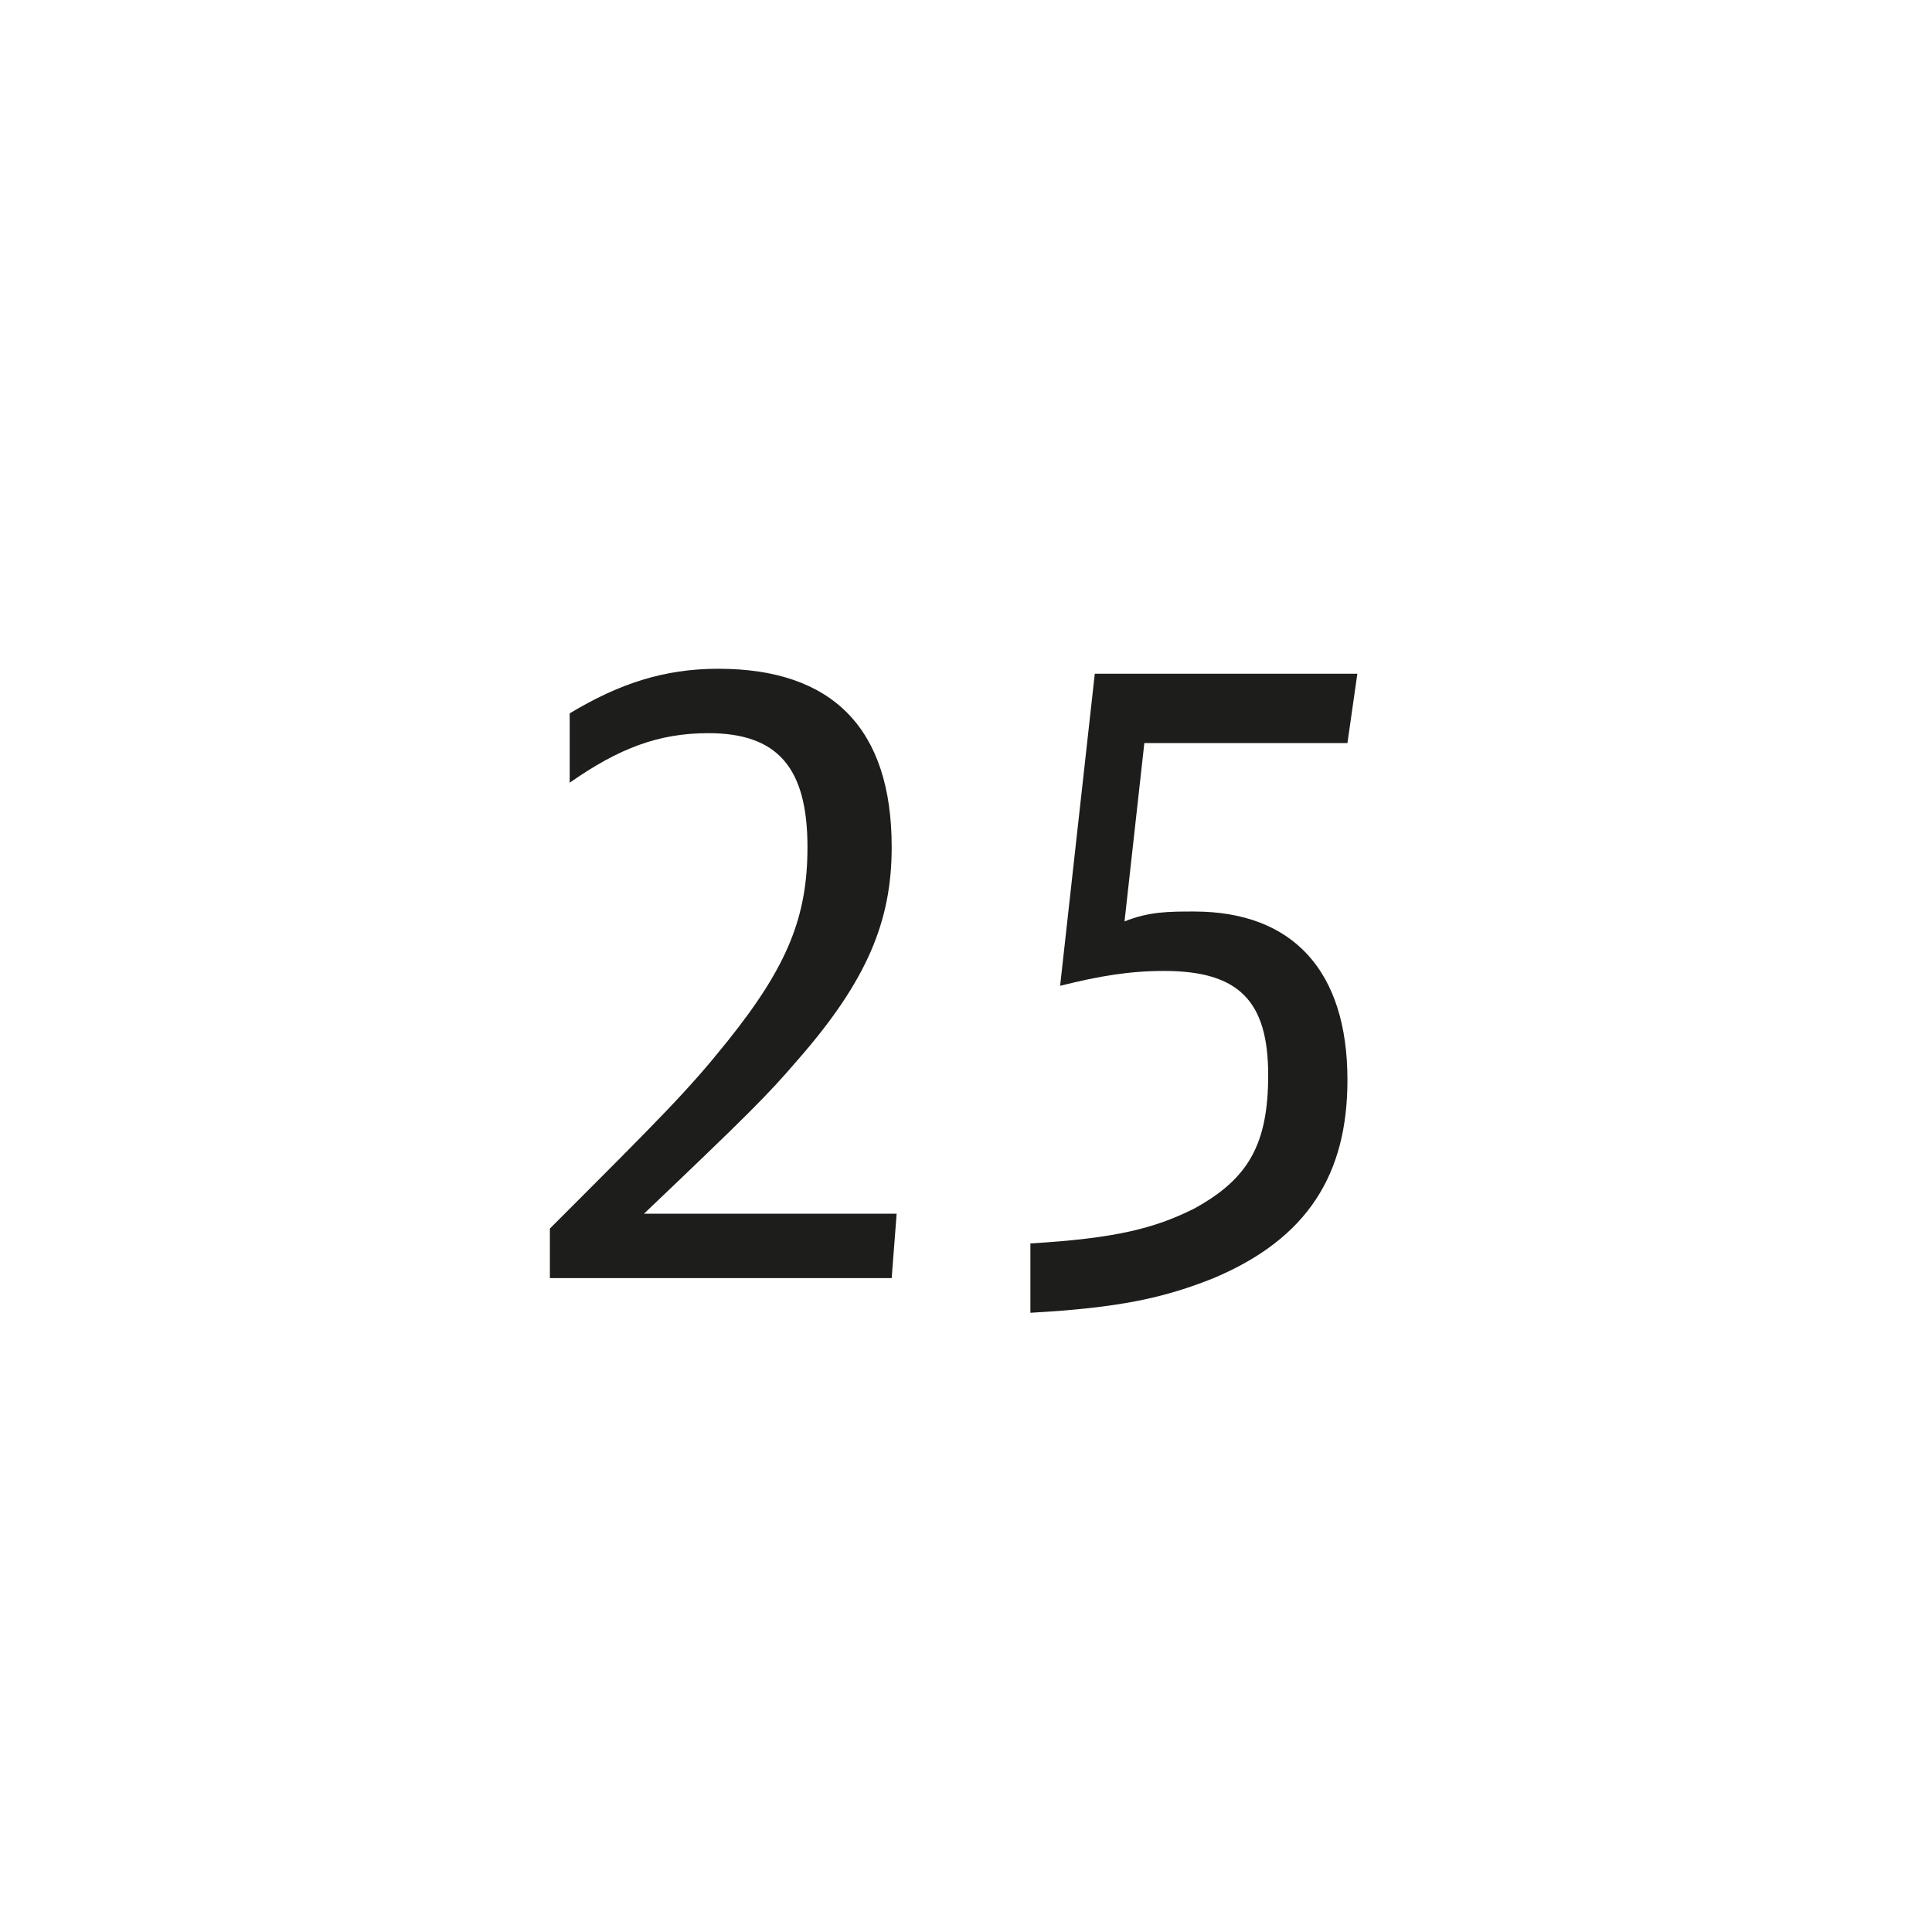 <?xml version="1.0" encoding="utf-8"?>
<!-- Generator: Adobe Illustrator 26.5.0, SVG Export Plug-In . SVG Version: 6.00 Build 0)  -->
<svg version="1.1" id="A" xmlns="http://www.w3.org/2000/svg" xmlns:xlink="http://www.w3.org/1999/xlink" x="0px" y="0px"
	 viewBox="0 0 39 39" style="enable-background:new 0 0 39 39;" xml:space="preserve">
<style type="text/css">
	.st0{fill:#1D1D1B;}
</style>
<g id="XMLID_2_">
	<path class="st0" d="M11.1,24.8c2.3-2.3,2.8-2.8,3.6-3.8c1.2-1.5,1.6-2.5,1.6-3.9c0-1.6-0.6-2.3-2-2.3c-1,0-1.8,0.3-2.8,1v-1.4
		c1-0.6,1.9-0.9,3-0.9c2.3,0,3.5,1.2,3.5,3.6c0,1.5-0.5,2.7-1.9,4.3c-0.6,0.7-1,1.1-3.1,3.1h5.1L18,25.8h-6.9
		C11.1,25.8,11.1,24.8,11.1,24.8z"/>
	<path class="st0" d="M23.1,15l-0.4,3.6c0.5-0.2,0.9-0.2,1.4-0.2c2,0,3.1,1.2,3.1,3.4c0,1.9-0.8,3.2-2.7,4c-1,0.4-1.9,0.6-3.7,0.7
		v-1.4c1.7-0.1,2.5-0.3,3.3-0.7c1.1-0.6,1.5-1.3,1.5-2.7c0-1.5-0.6-2.1-2.1-2.1c-0.7,0-1.3,0.1-2.1,0.3l0.7-6.3h5.3L27.2,15L23.1,15
		L23.1,15z"/>
</g>
</svg>
